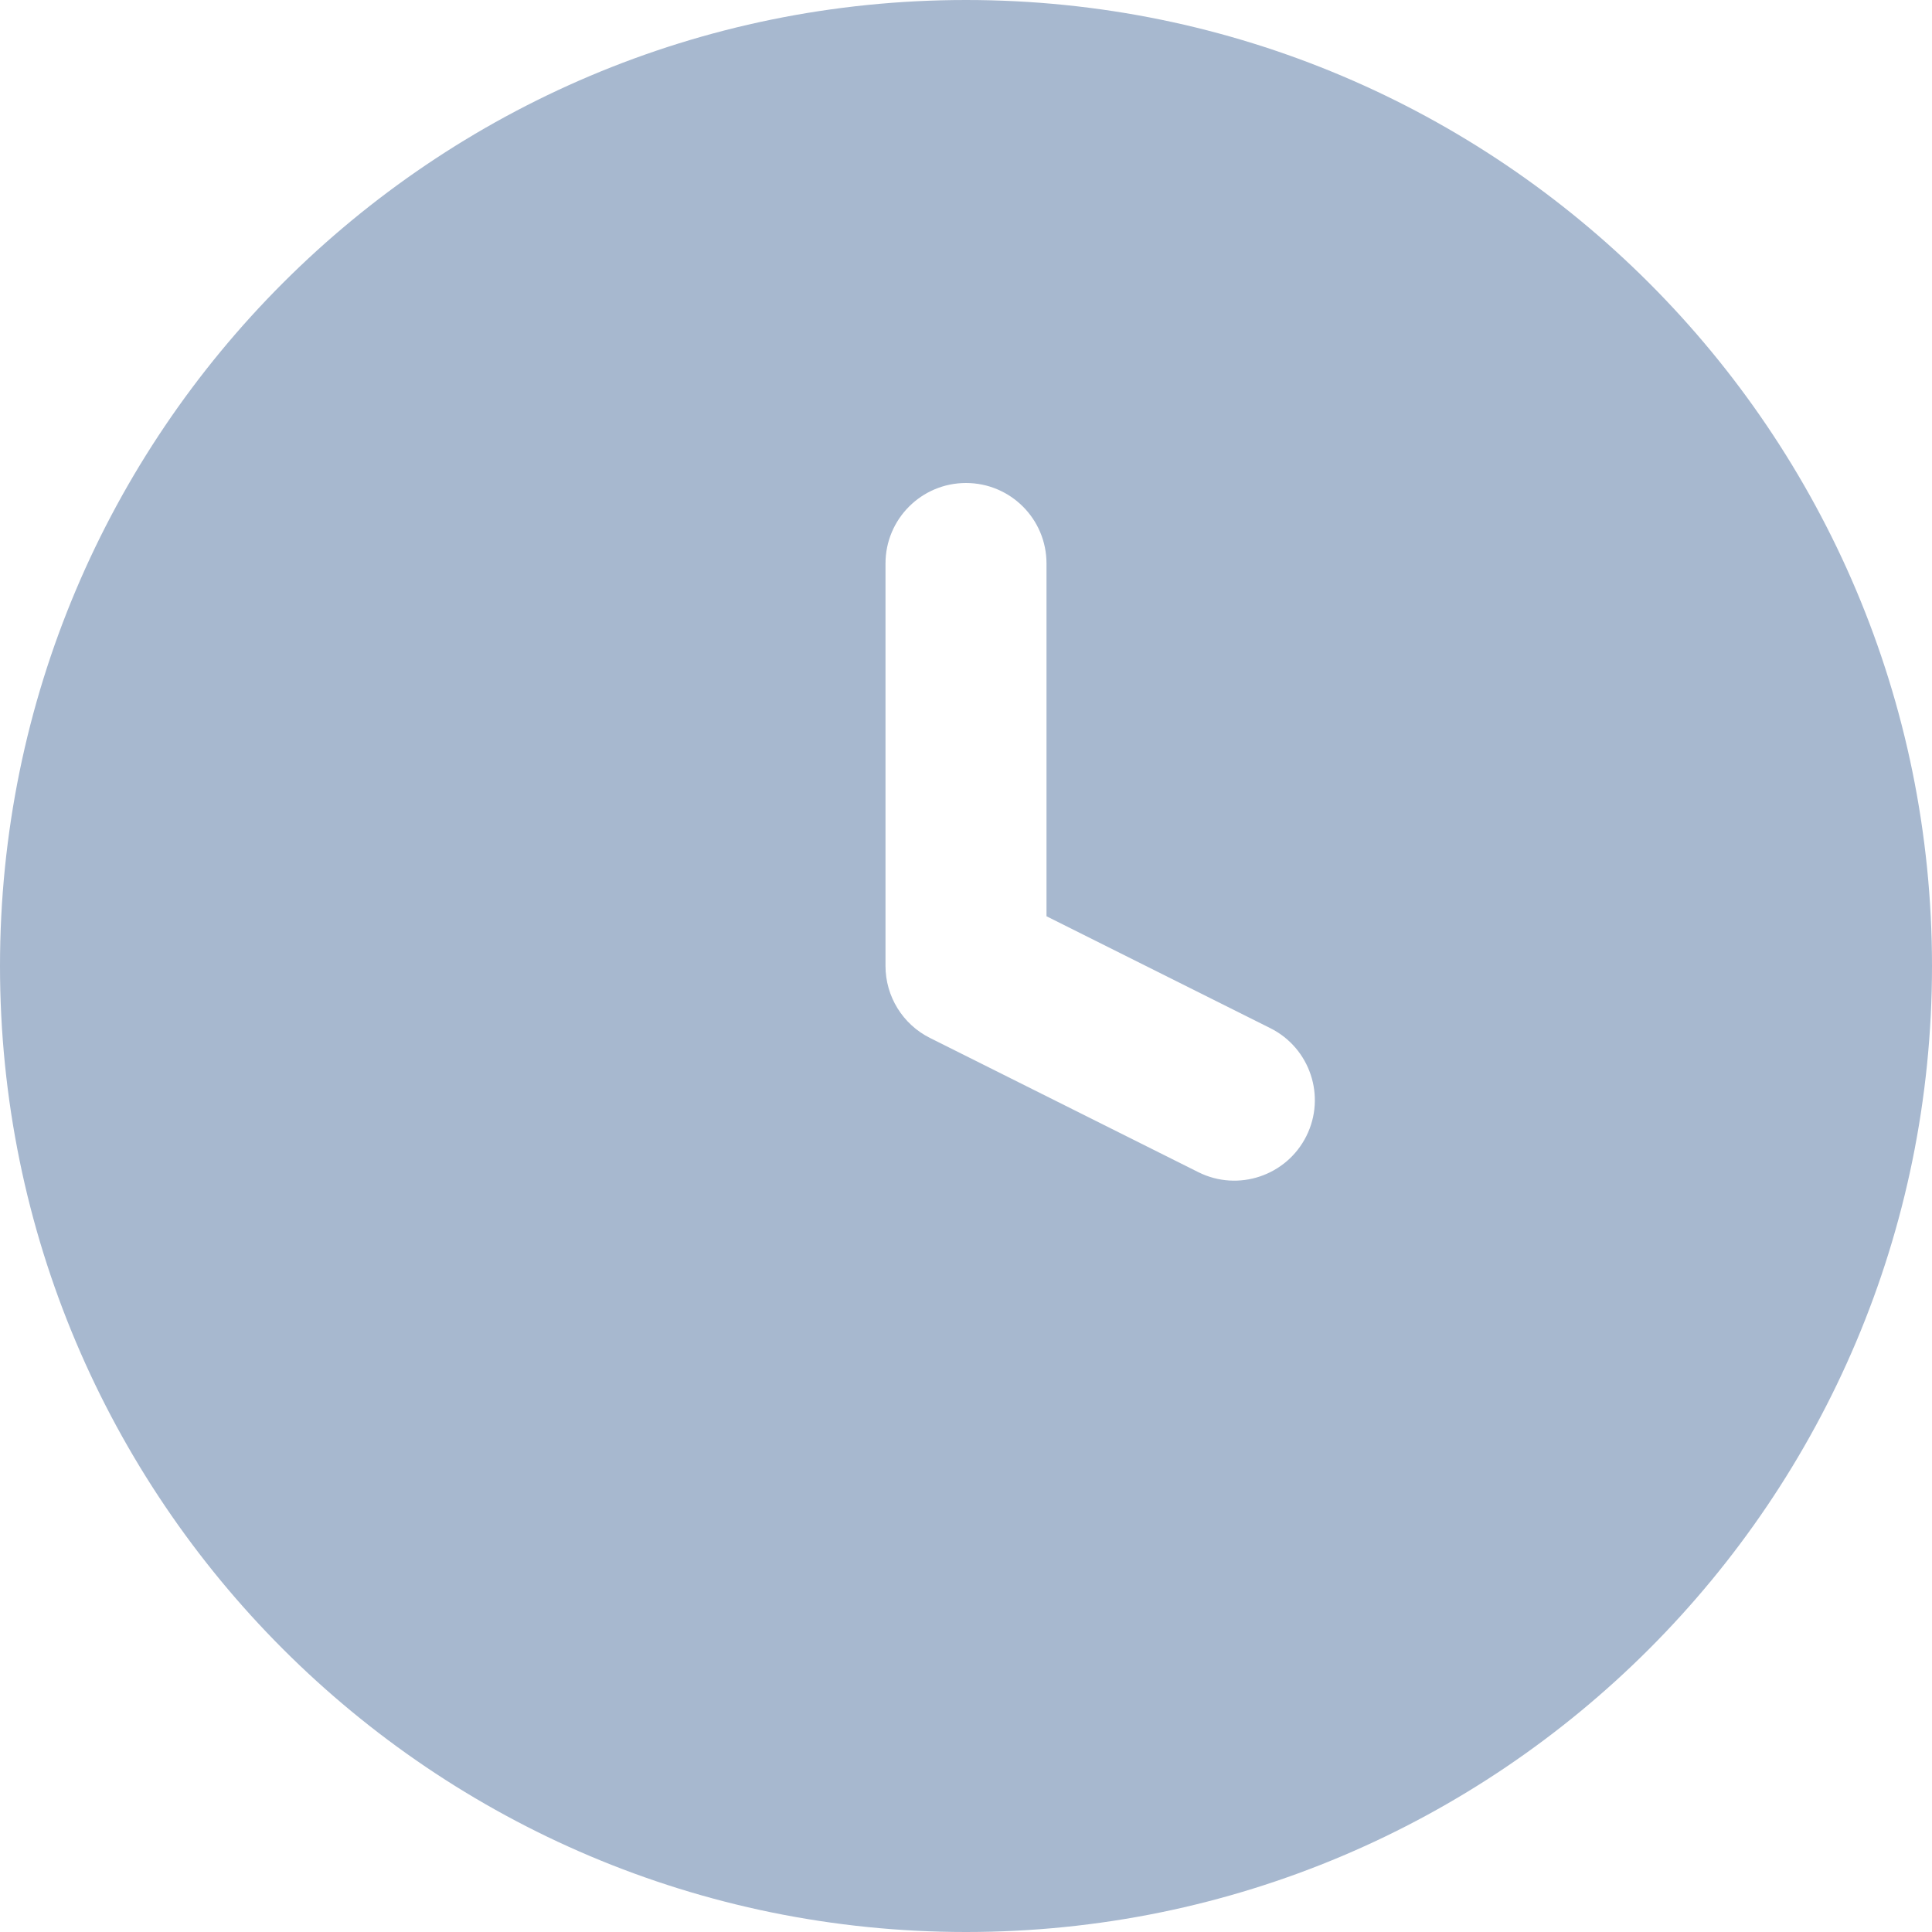 <svg xmlns="http://www.w3.org/2000/svg" width="24" height="24" viewBox="0 0 24 24" fill="none">
  <g clip-path="url(#clip0_28120_9321)">
    <path fill-rule="evenodd" clip-rule="evenodd" d="M12 24C18.627 24 24 18.627 24 12C24 5.373 18.627 0 12 0C5.373 0 0 5.373 0 12C0 18.627 5.373 24 12 24ZM13 7C13 6.447 12.552 6 12 6C11.448 6 11 6.447 11 7V11.999C11 12.378 11.214 12.725 11.553 12.894L14.886 14.561C15.38 14.808 15.981 14.607 16.228 14.113C16.475 13.619 16.274 13.019 15.78 12.772L13 11.382V7Z" fill="#A7B8CF"/>
  </g>
  <defs>
    <clipPath id="clip0_28120_9321">
      <rect width="24" height="24" fill="white"/>
    </clipPath>
  </defs>
</svg>

